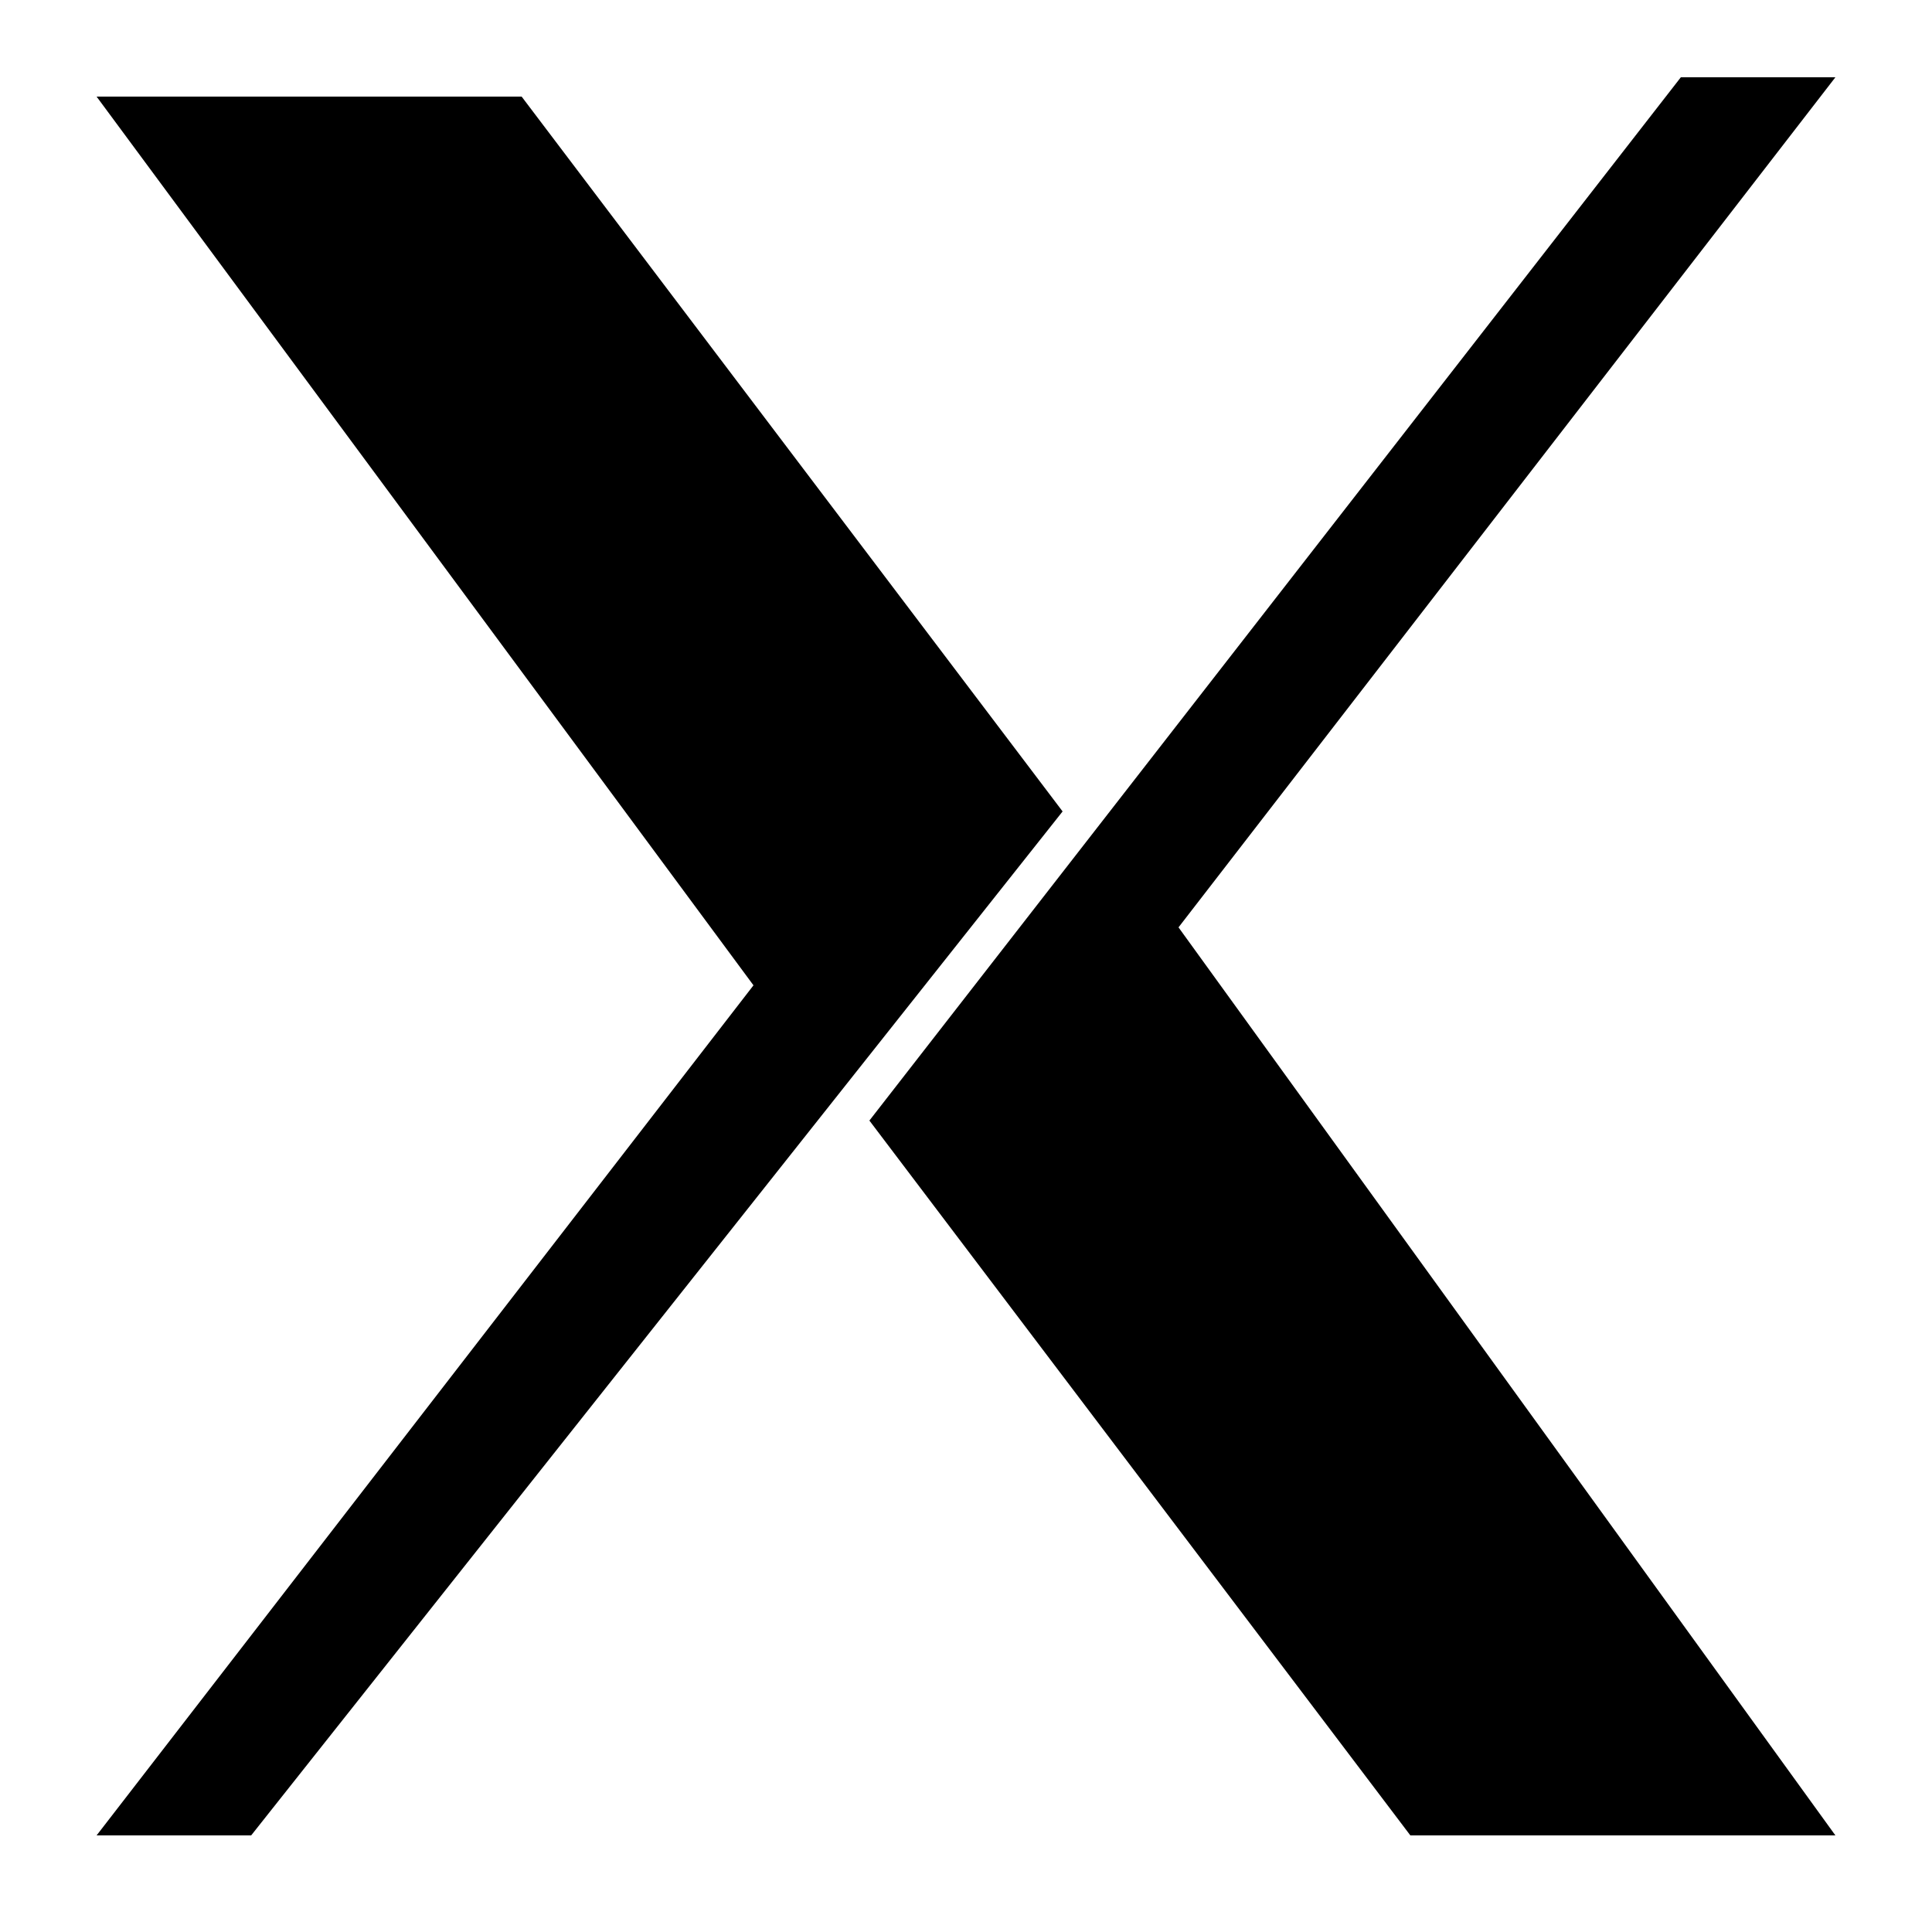<svg viewBox='0 0 100 100' xmlns='http://www.w3.org/2000/svg' xmlns:xlink="http://www.w3.org/1999/xlink">
  <path d='M5,95l34-44l-34-46h22l28,37l-42,53zM73,95l-28-37l42-54h8l-34,44l34,47z'/>
  <audio begin="2s" dur="4s" repeatCount="2" end="7s" xlink:href="sounds/poker_music.mp3"/>
</svg>
